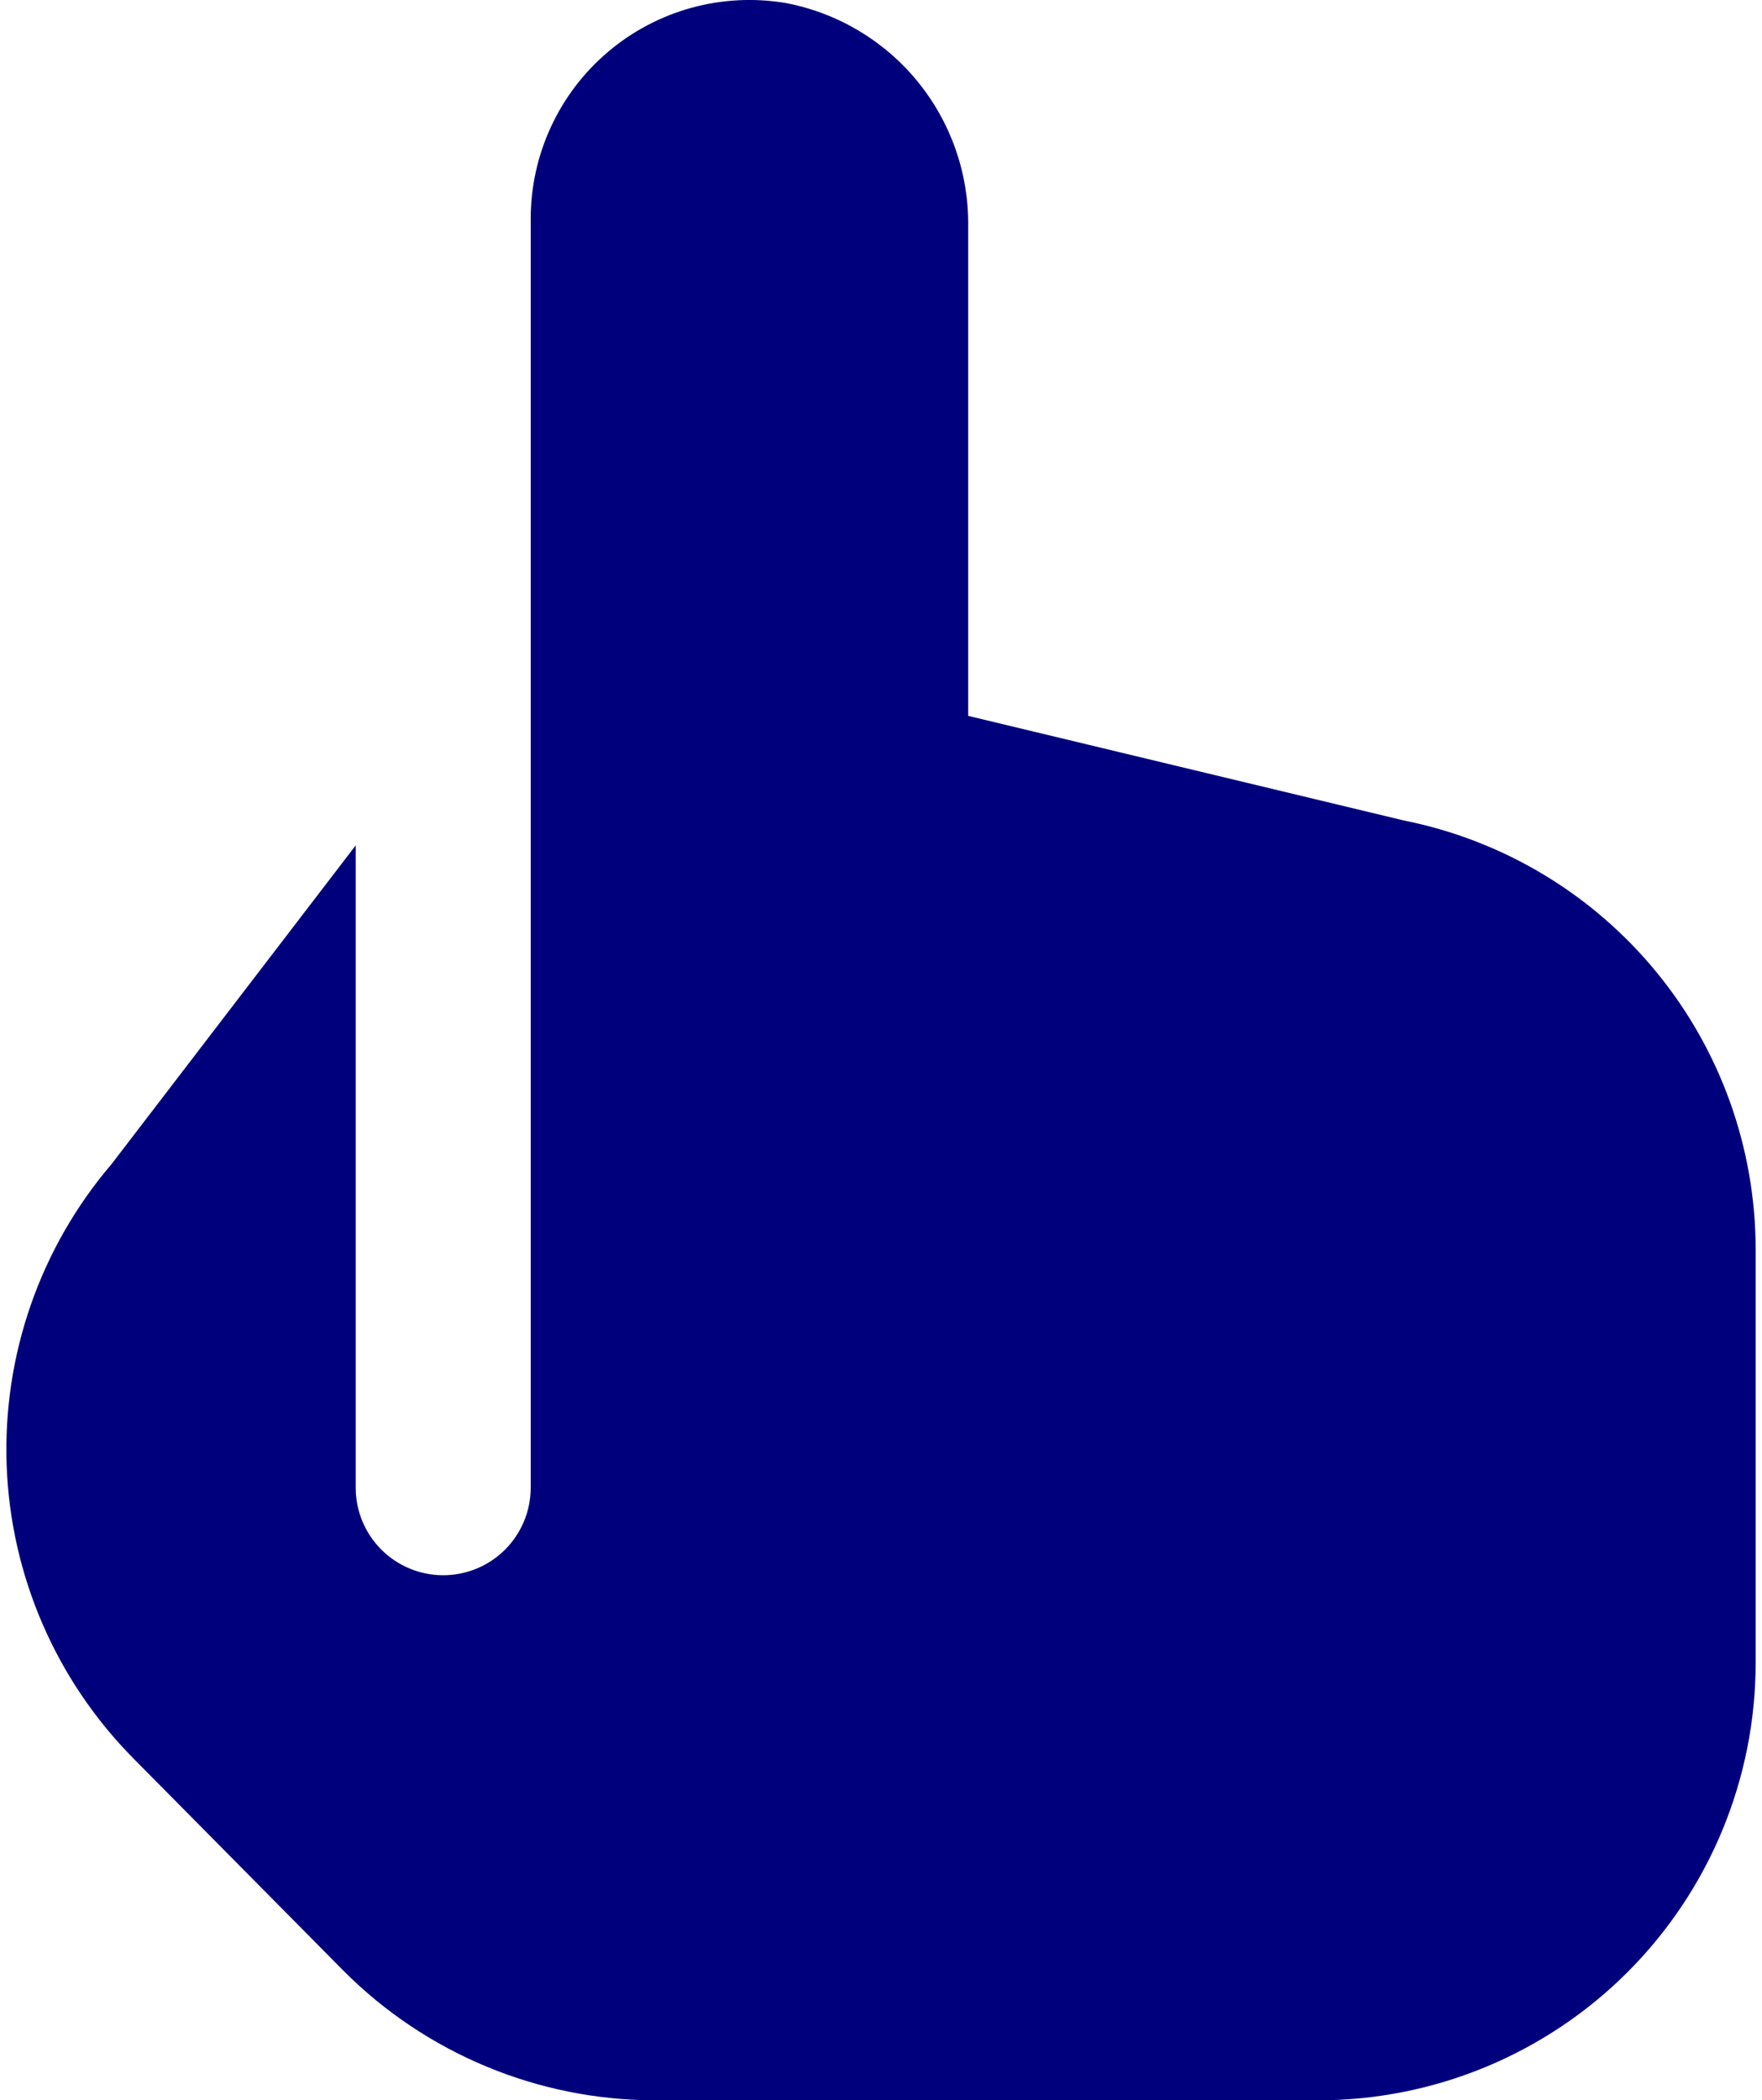 <svg width="73" height="87" viewBox="0 0 73 87" fill="none" xmlns="http://www.w3.org/2000/svg">
<path d="M58.168 33.988L40.112 29.653V9.353C40.135 7.171 39.389 5.051 38.006 3.364C36.623 1.676 34.69 0.529 32.547 0.124C31.248 -0.094 29.917 -0.026 28.648 0.323C27.378 0.672 26.199 1.294 25.194 2.145C24.189 2.996 23.381 4.055 22.828 5.25C22.274 6.445 21.987 7.746 21.987 9.063V61.625C21.987 62.587 21.605 63.509 20.925 64.189C20.245 64.868 19.323 65.25 18.362 65.25C17.401 65.25 16.479 64.868 15.799 64.189C15.119 63.509 14.737 62.587 14.737 61.625V35.018L4.627 48.213C1.662 51.683 0.109 56.141 0.276 60.703C0.443 65.265 2.318 69.597 5.53 72.841L14.23 81.632C17.643 85.057 22.277 86.988 27.113 87H54.612C59.419 87 64.029 85.091 67.428 81.692C70.828 78.293 72.737 73.682 72.737 68.875V51.762C72.737 47.572 71.286 43.511 68.63 40.271C65.974 37.03 62.277 34.81 58.168 33.988Z" fill="#00007D"/>
</svg>
